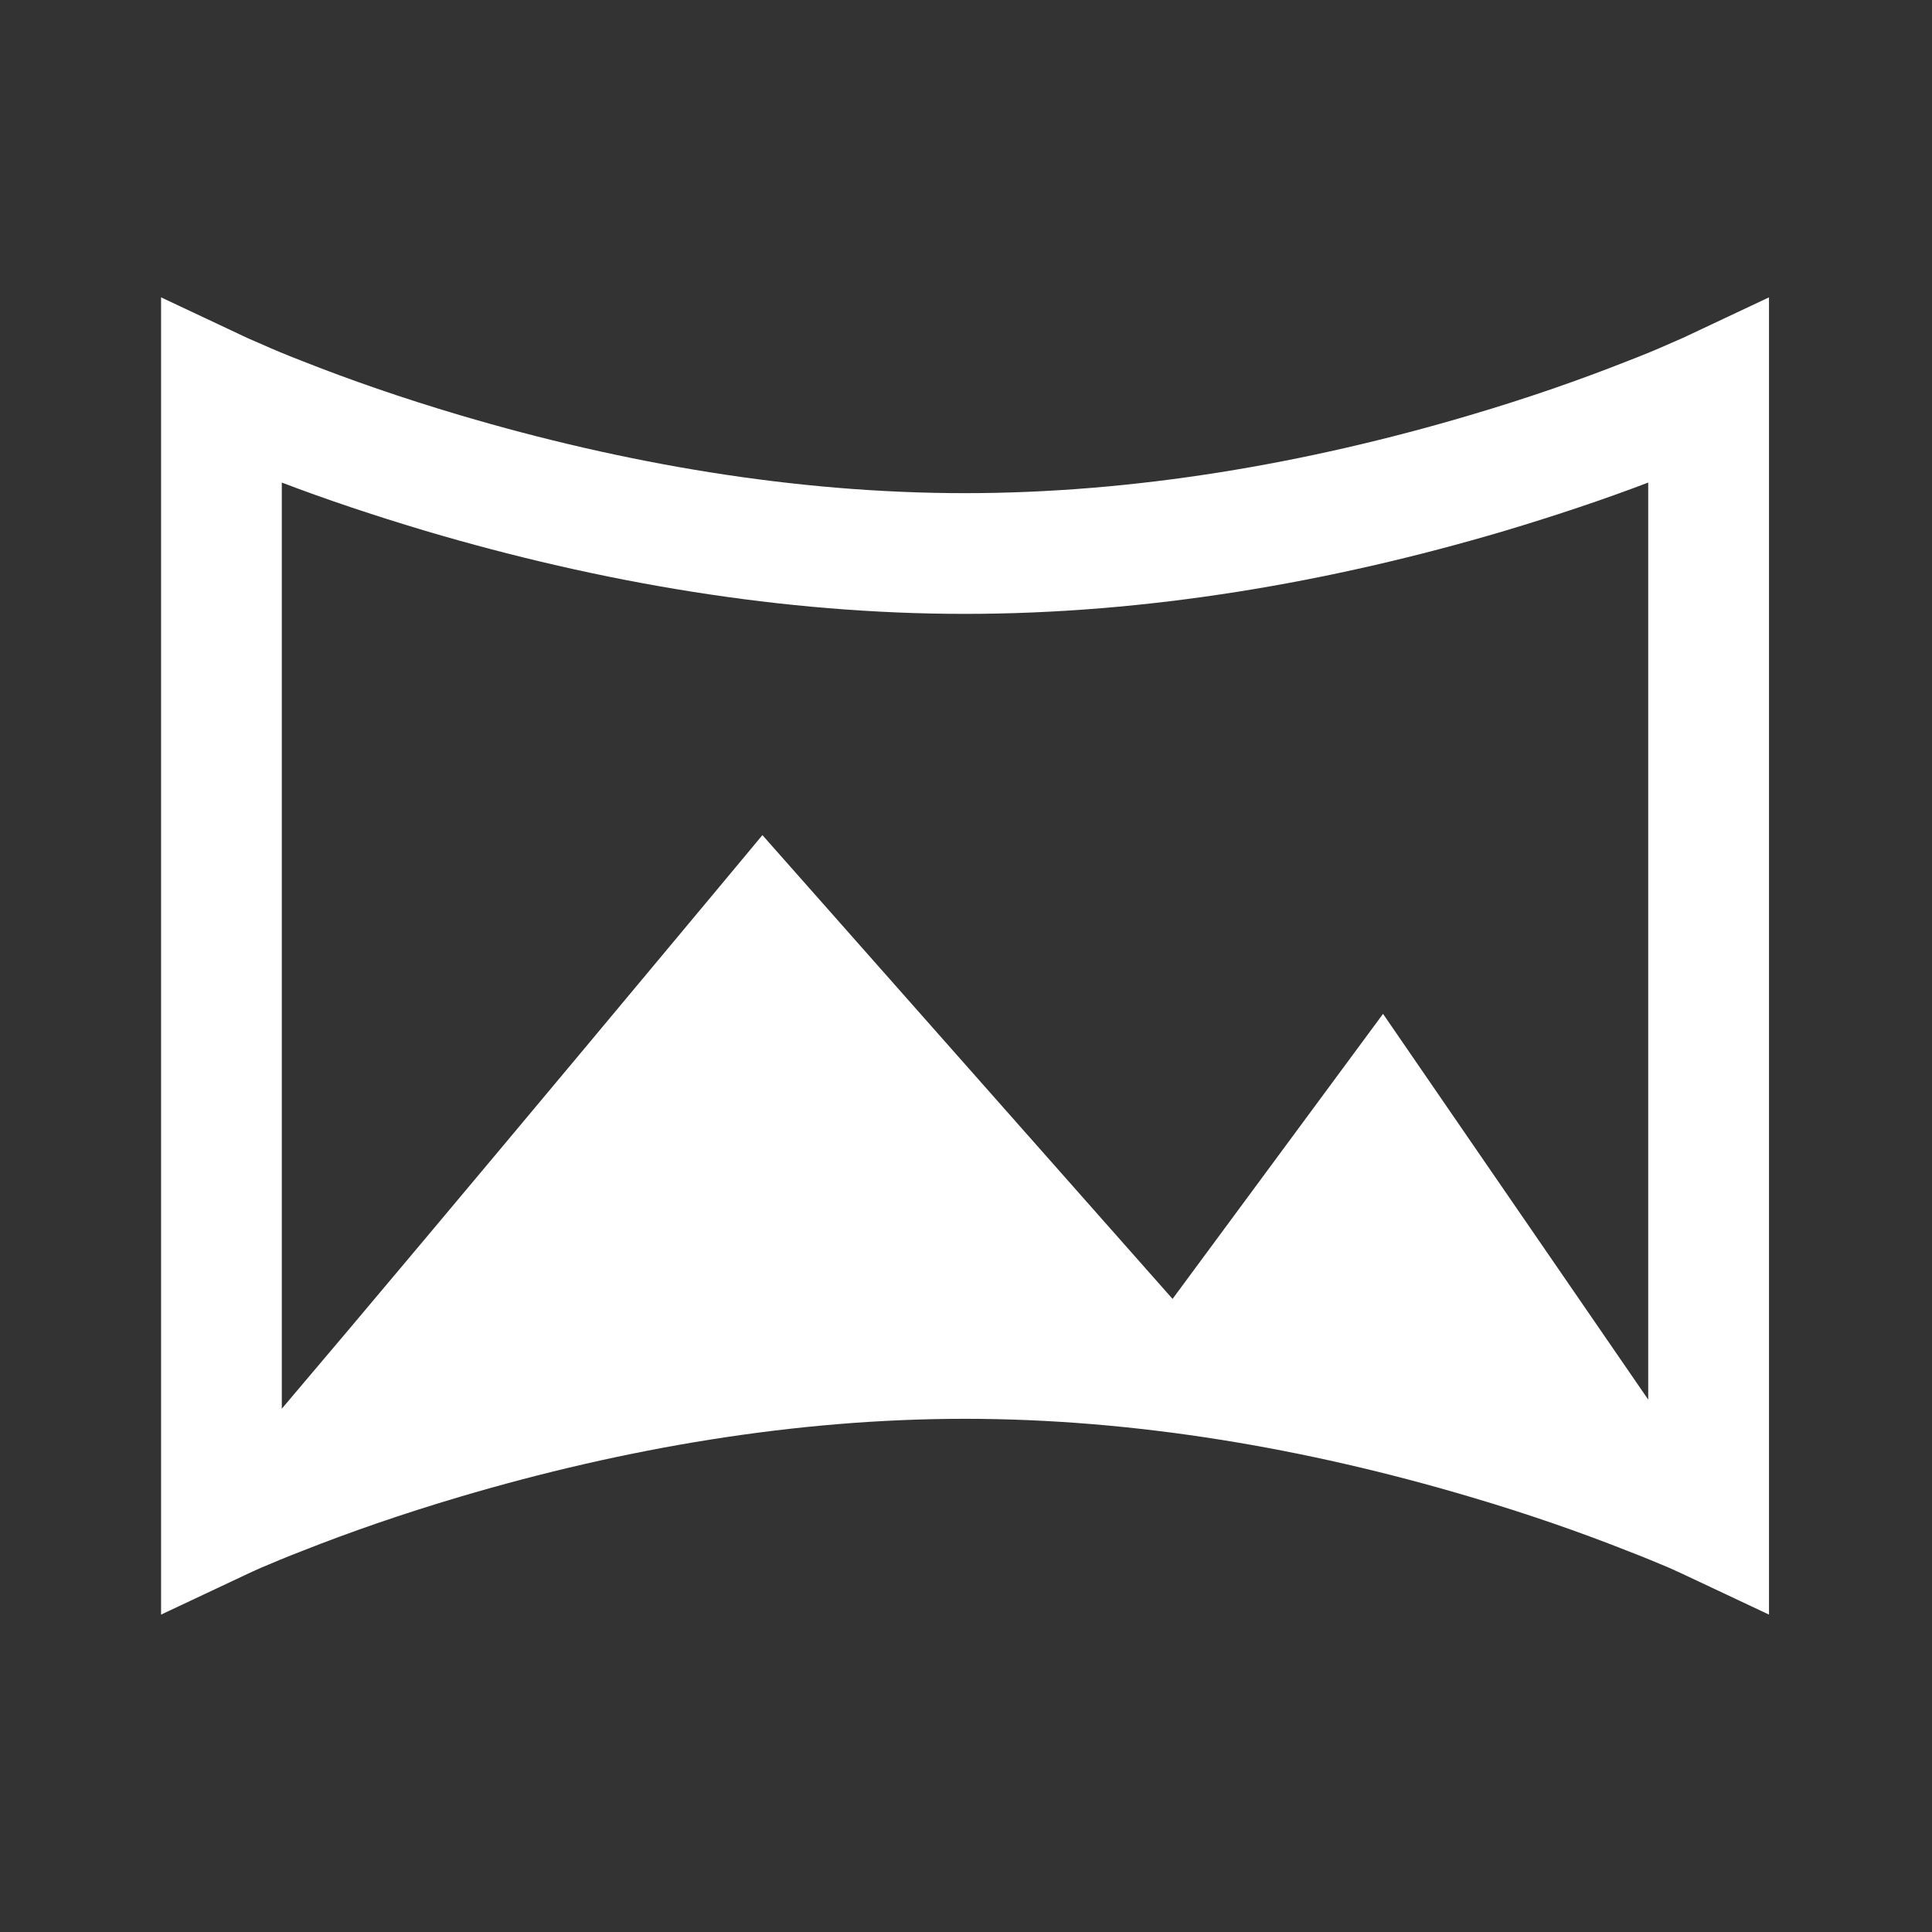 <?xml version="1.0" encoding="UTF-8"?>
<svg xmlns="http://www.w3.org/2000/svg" xmlns:xlink="http://www.w3.org/1999/xlink" width="35pt" height="35pt" viewBox="0 0 35 35" version="1.1">
<rect x="0" y="0" width="35" height="35" fill="#333333" stroke="none"/>
<g id="surface1">
<path style=" stroke:none;fill-rule:nonzero;fill:rgb(100%,100%,100%);fill-opacity:1;" d="M 29.859 25.355 L 29.859 8.742 C 29.07 9.043 28.195 9.336 27.258 9.617 C 24.09 10.555 20.781 11.121 17.48 11.121 C 14.184 11.121 10.875 10.555 7.707 9.617 C 6.766 9.336 5.895 9.043 5.105 8.742 L 5.105 25.52 C 7.918 22.211 13.812 15.129 13.812 15.129 L 21.242 23.531 L 25.055 18.367 C 25.055 18.367 27.996 22.648 29.859 25.355 Z M 17.48 8.934 C 20.547 8.934 23.656 8.402 26.633 7.52 C 27.68 7.211 28.629 6.879 29.469 6.547 C 29.762 6.434 30.02 6.328 30.238 6.23 C 30.363 6.176 30.449 6.137 30.488 6.121 L 32.047 5.387 L 32.047 29.25 L 30.488 28.516 C 30.449 28.496 30.363 28.461 30.238 28.402 C 30.02 28.309 29.762 28.203 29.469 28.09 C 28.629 27.758 27.68 27.426 26.633 27.117 C 23.656 26.234 20.547 25.703 17.48 25.703 C 14.414 25.703 11.309 26.234 8.328 27.117 C 7.285 27.426 6.332 27.758 5.492 28.09 C 5.199 28.203 4.945 28.309 4.727 28.402 C 4.598 28.461 4.516 28.496 4.477 28.516 L 2.918 29.25 L 2.918 5.387 L 4.477 6.121 C 4.516 6.137 4.598 6.176 4.727 6.23 C 4.945 6.328 5.199 6.434 5.492 6.547 C 6.332 6.879 7.285 7.211 8.328 7.52 C 11.309 8.402 14.414 8.934 17.48 8.934 Z M 17.48 8.934 "/>
</g>
</svg>
